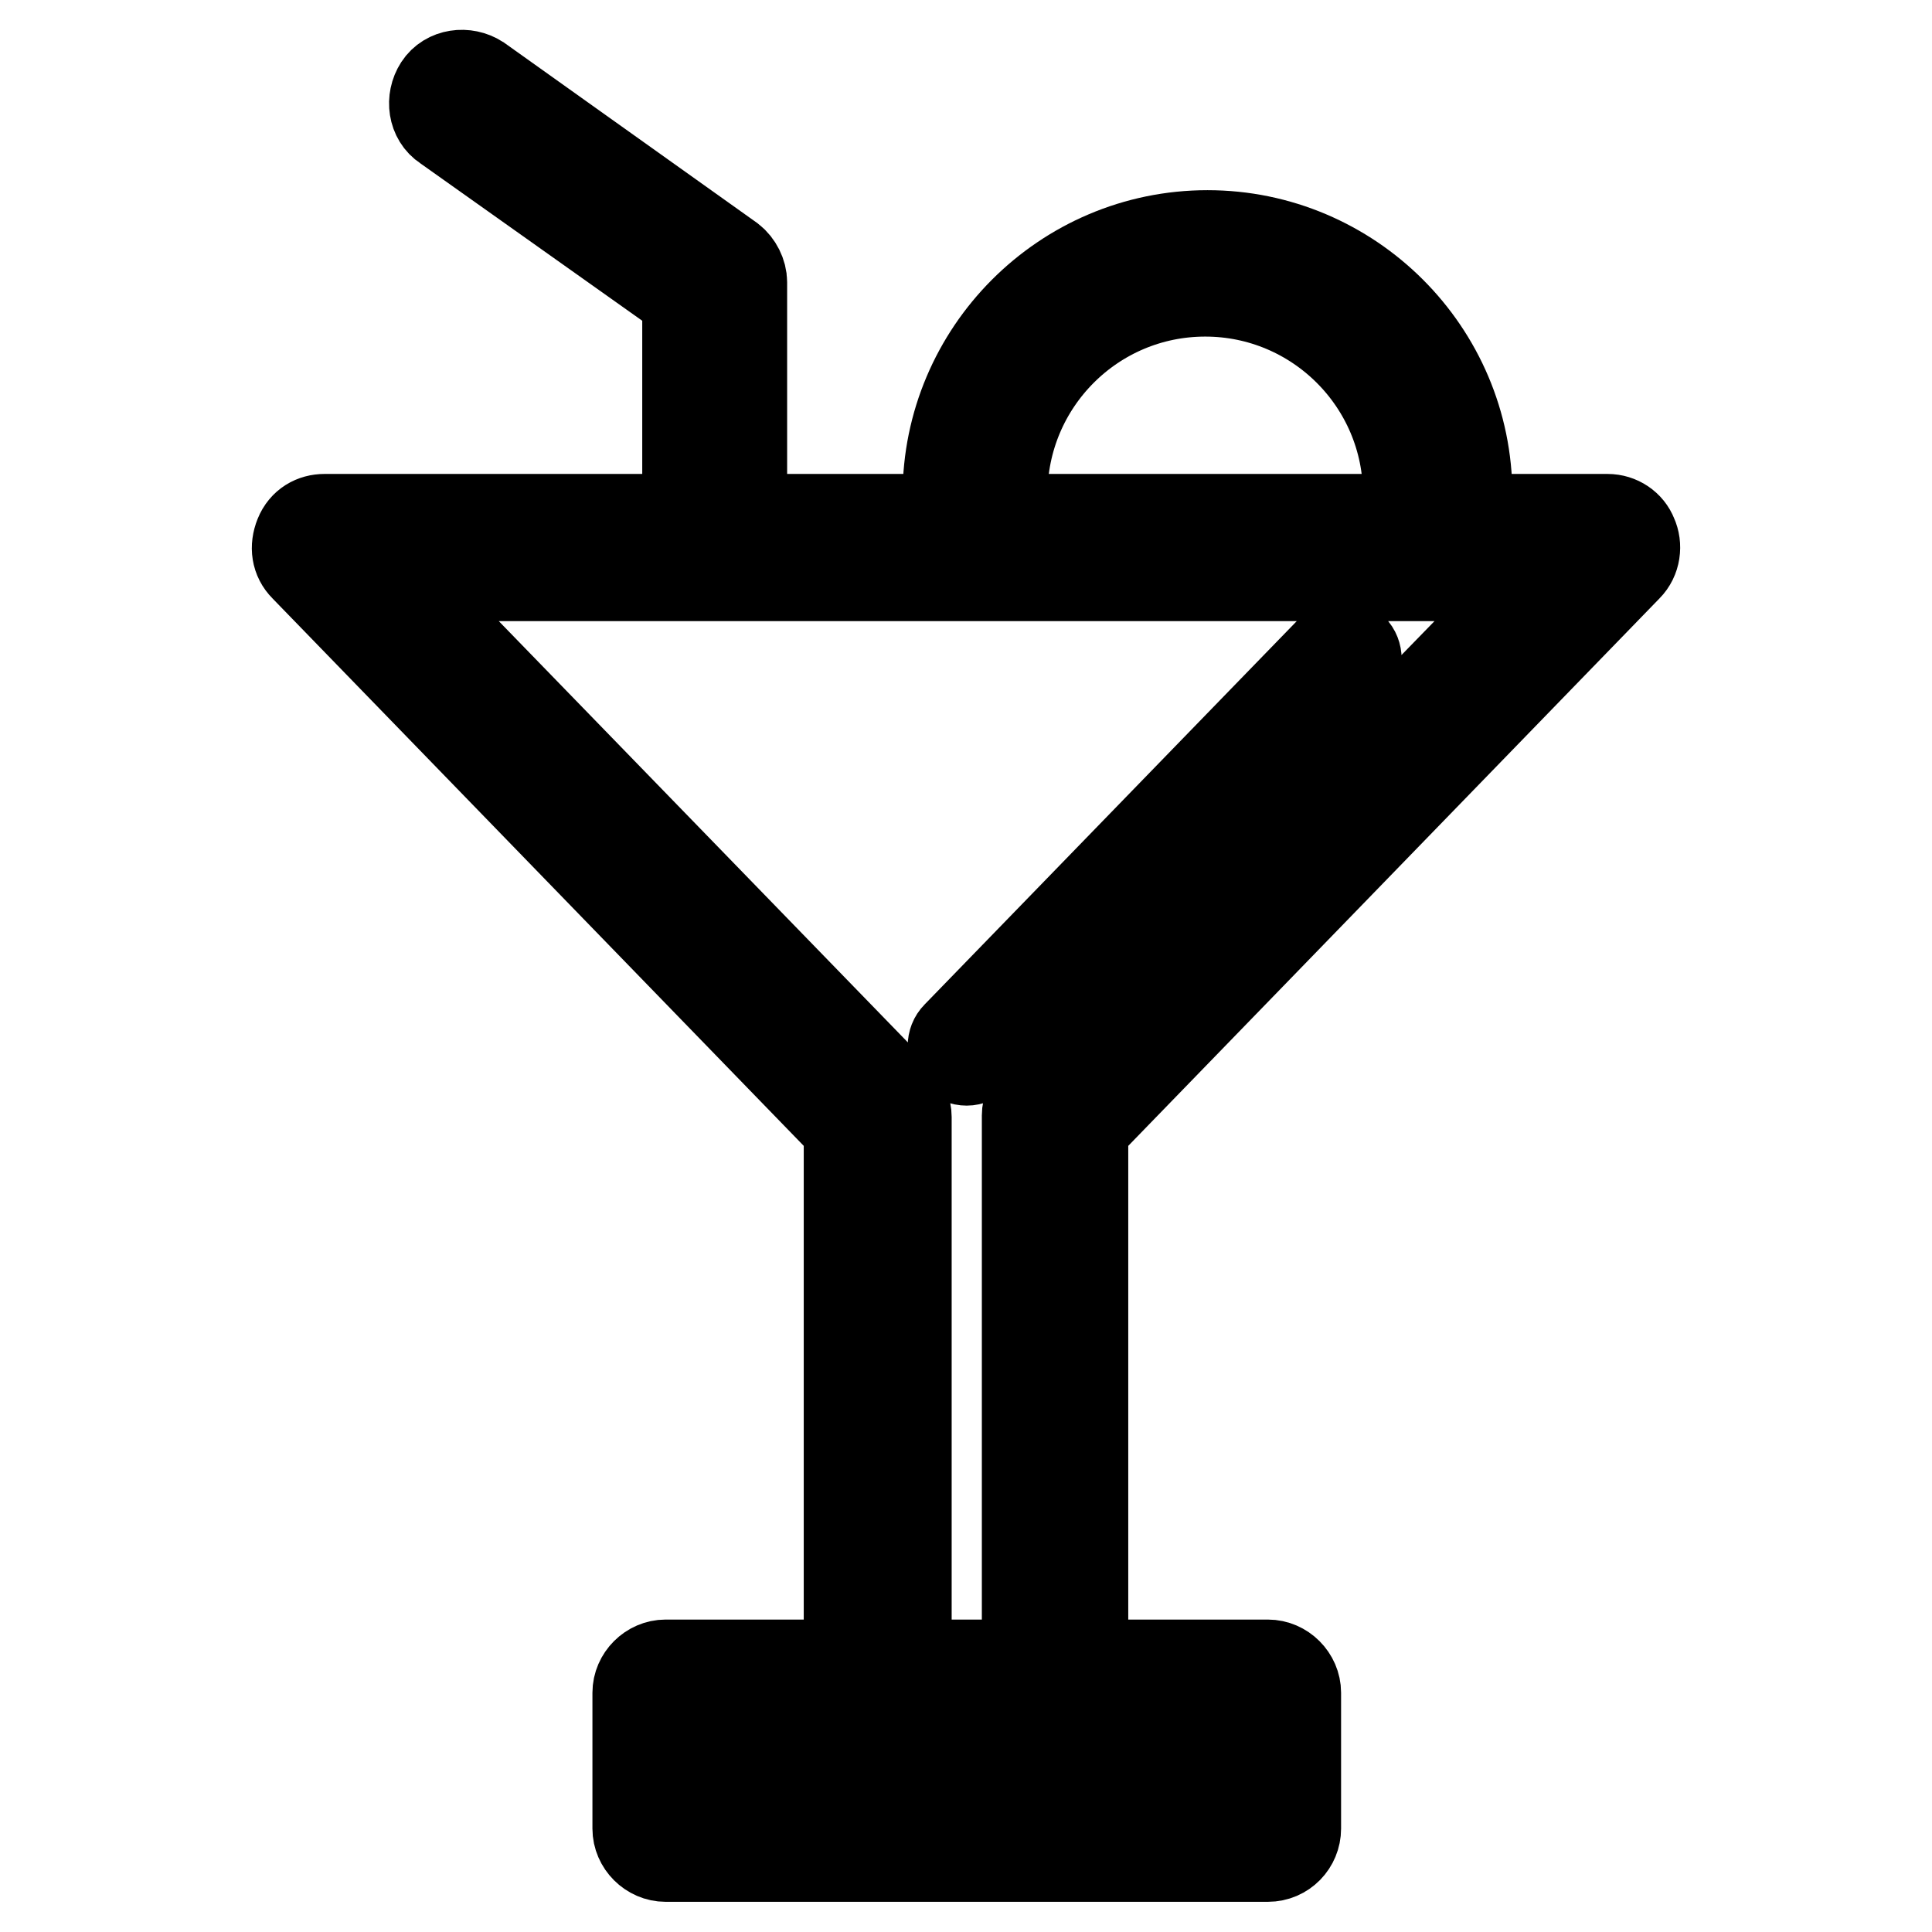<?xml version="1.0" encoding="utf-8"?>
<!-- Svg Vector Icons : http://www.onlinewebfonts.com/icon -->
<!DOCTYPE svg PUBLIC "-//W3C//DTD SVG 1.1//EN" "http://www.w3.org/Graphics/SVG/1.1/DTD/svg11.dtd">
<svg version="1.1" xmlns="http://www.w3.org/2000/svg" xmlns:xlink="http://www.w3.org/1999/xlink" x="0px" y="0px" viewBox="0 0 256 256" enable-background="new 0 0 256 256" xml:space="preserve">
<g> <path stroke-width="12" fill-opacity="0" stroke="#000000"  d="M94.8,76.2c-2,0-3.7-1.7-3.7-3.7V39.4l-32-22.7c-1.7-1.1-2-3.5-0.9-5.2c1.1-1.7,3.5-2,5.2-0.9l33.4,23.8 c0.9,0.7,1.5,1.9,1.5,3v34.9C98.6,74.5,96.9,76.2,94.8,76.2z M140,228h-23.8c-2,0-3.7-1.7-3.7-3.7v-74.9L40.4,75.1 c-1.1-1.1-1.3-2.6-0.7-4.1c0.6-1.5,1.9-2.2,3.3-2.2h170c1.5,0,2.8,0.9,3.3,2.2c0.6,1.3,0.4,3-0.7,4.1l-72.1,74.3v74.9 C143.7,226.3,142,228,140,228z M119.9,220.6h16.2v-72.8c0-0.9,0.4-1.9,1.1-2.6l67.1-68.9H51.9l67.1,69.1c0.7,0.7,1.1,1.7,1.1,2.6 v72.6H119.9z M128.1,140.5c-0.6,0-0.9-0.2-1.3-0.6c-0.7-0.7-0.7-1.9,0-2.6l49.8-51.3c0.7-0.7,1.9-0.7,2.6,0c0.7,0.7,0.7,1.9,0,2.6 l-49.8,51.3C129,140.3,128.6,140.5,128.1,140.5L128.1,140.5z M189.6,76.2H130c-1.7,0-3.2-1.1-3.5-2.8c-0.6-2.6-0.9-5.2-0.9-7.8 c0-18.9,15.4-34.4,34.4-34.4c18.9,0,34.4,15.4,34.4,34.4c0,2.6-0.4,5.2-0.9,7.8C192.7,74.9,191.3,76.2,189.6,76.2z M133.1,68.8 h53.3c0.2-1.1,0.2-2.2,0.2-3.3c0-14.9-12.1-26.9-26.9-26.9c-14.9,0-26.9,12.1-26.9,26.9C132.9,66.6,132.9,67.7,133.1,68.8 L133.1,68.8z M168,246H88.2c-2,0-3.7-1.7-3.7-3.7v-18c0-2,1.7-3.7,3.7-3.7H168c2,0,3.7,1.7,3.7,3.7v18 C171.7,244.3,170.1,246,168,246z M91.9,238.6h72.4V228H91.9V238.6z"/></g>
</svg>